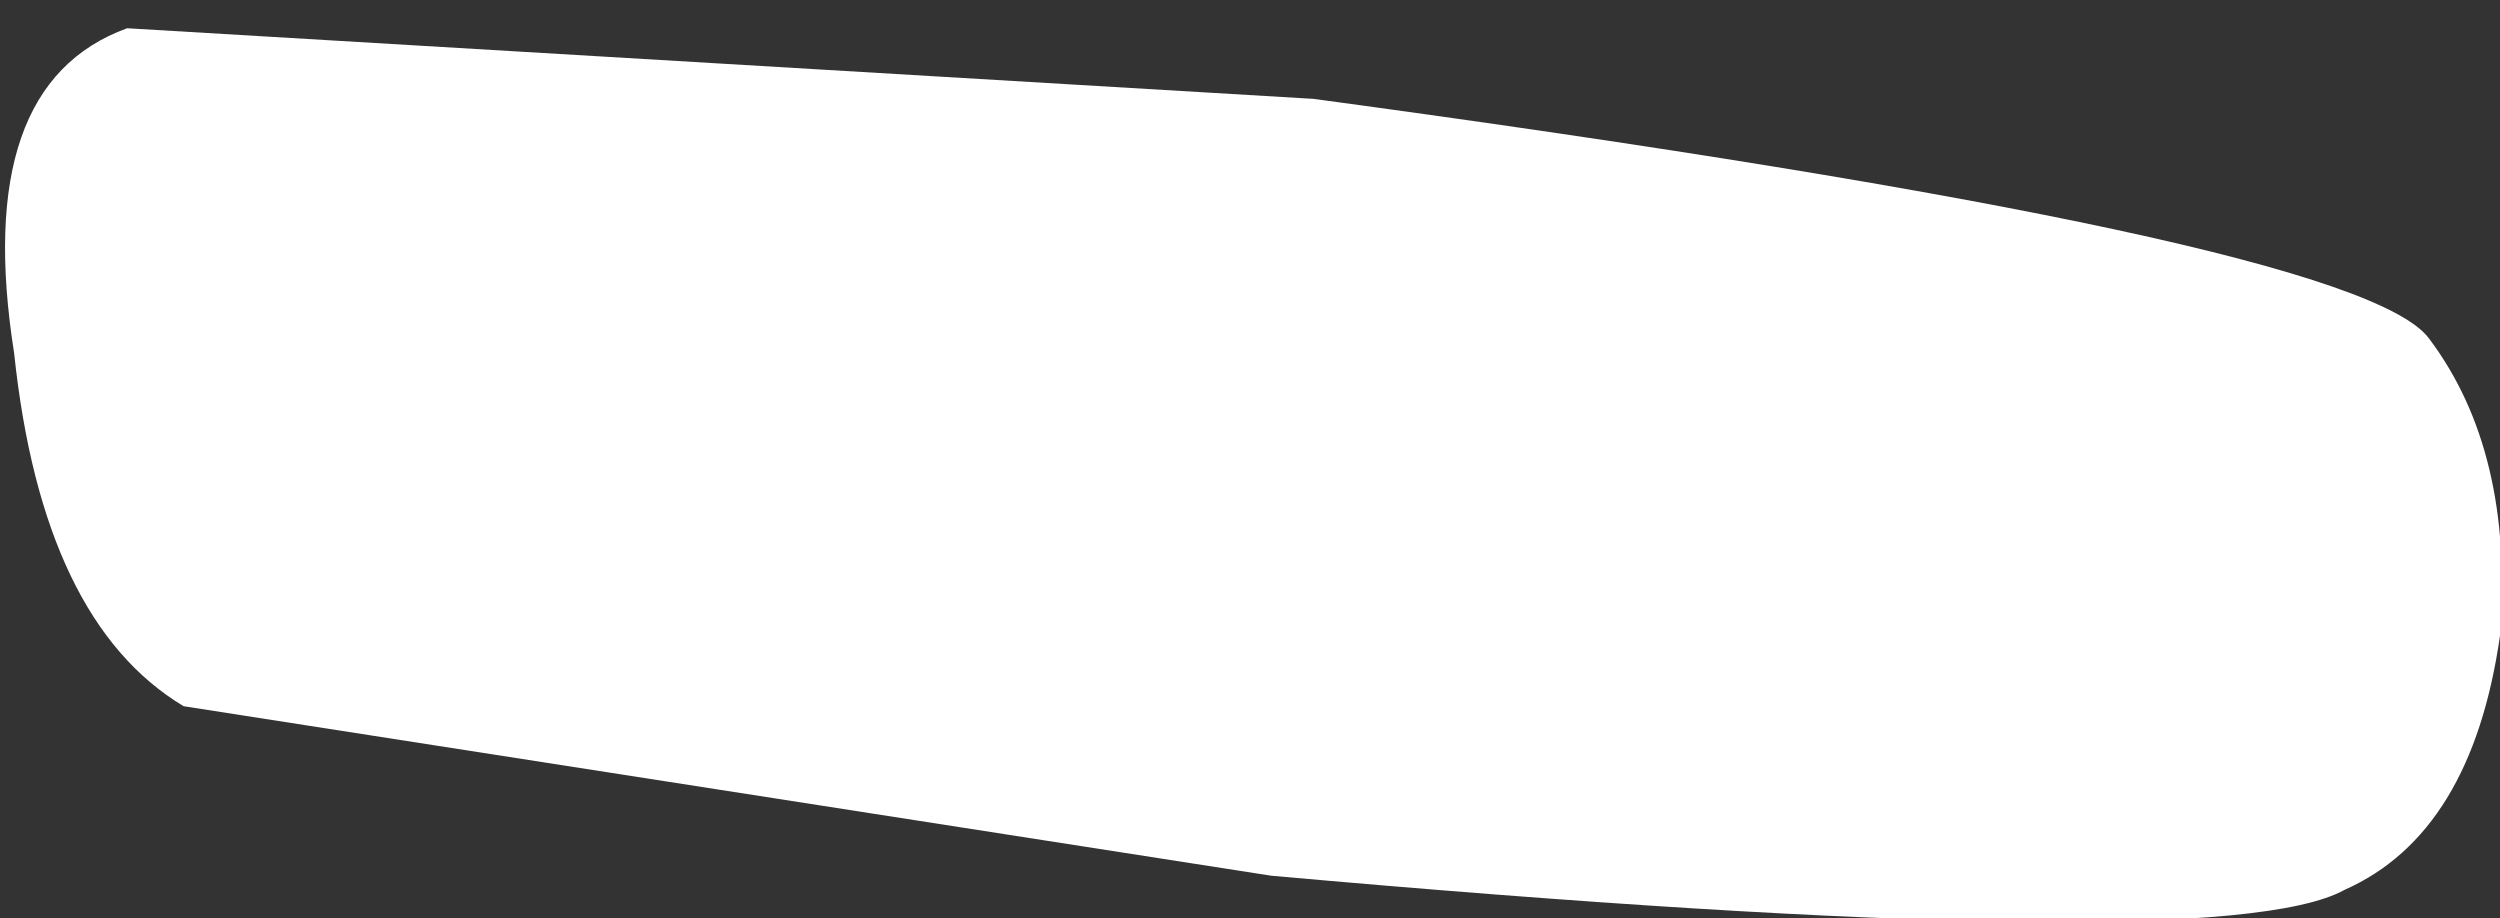 <?xml version="1.0" encoding="UTF-8" standalone="no"?>
<svg xmlns:xlink="http://www.w3.org/1999/xlink" height="3.25px" width="8.85px" xmlns="http://www.w3.org/2000/svg">
  <rect width="100%" height="100%" fill="#333333" stroke="none"/>
  <g transform="matrix(1.0, 0.0, 0.0, 1.0, 0.0, -0.25)">
    <path d="M0.45 0.35 L4.65 0.6 Q8.35 1.1 8.6 1.45 8.9 1.85 8.85 2.5 8.75 3.2 8.3 3.4 7.85 3.65 4.5 3.35 L0.65 2.75 Q0.15 2.45 0.05 1.5 -0.1 0.55 0.45 0.35" fill="#ffffff" fill-rule="evenodd" stroke="none"/>
  </g>
</svg>
